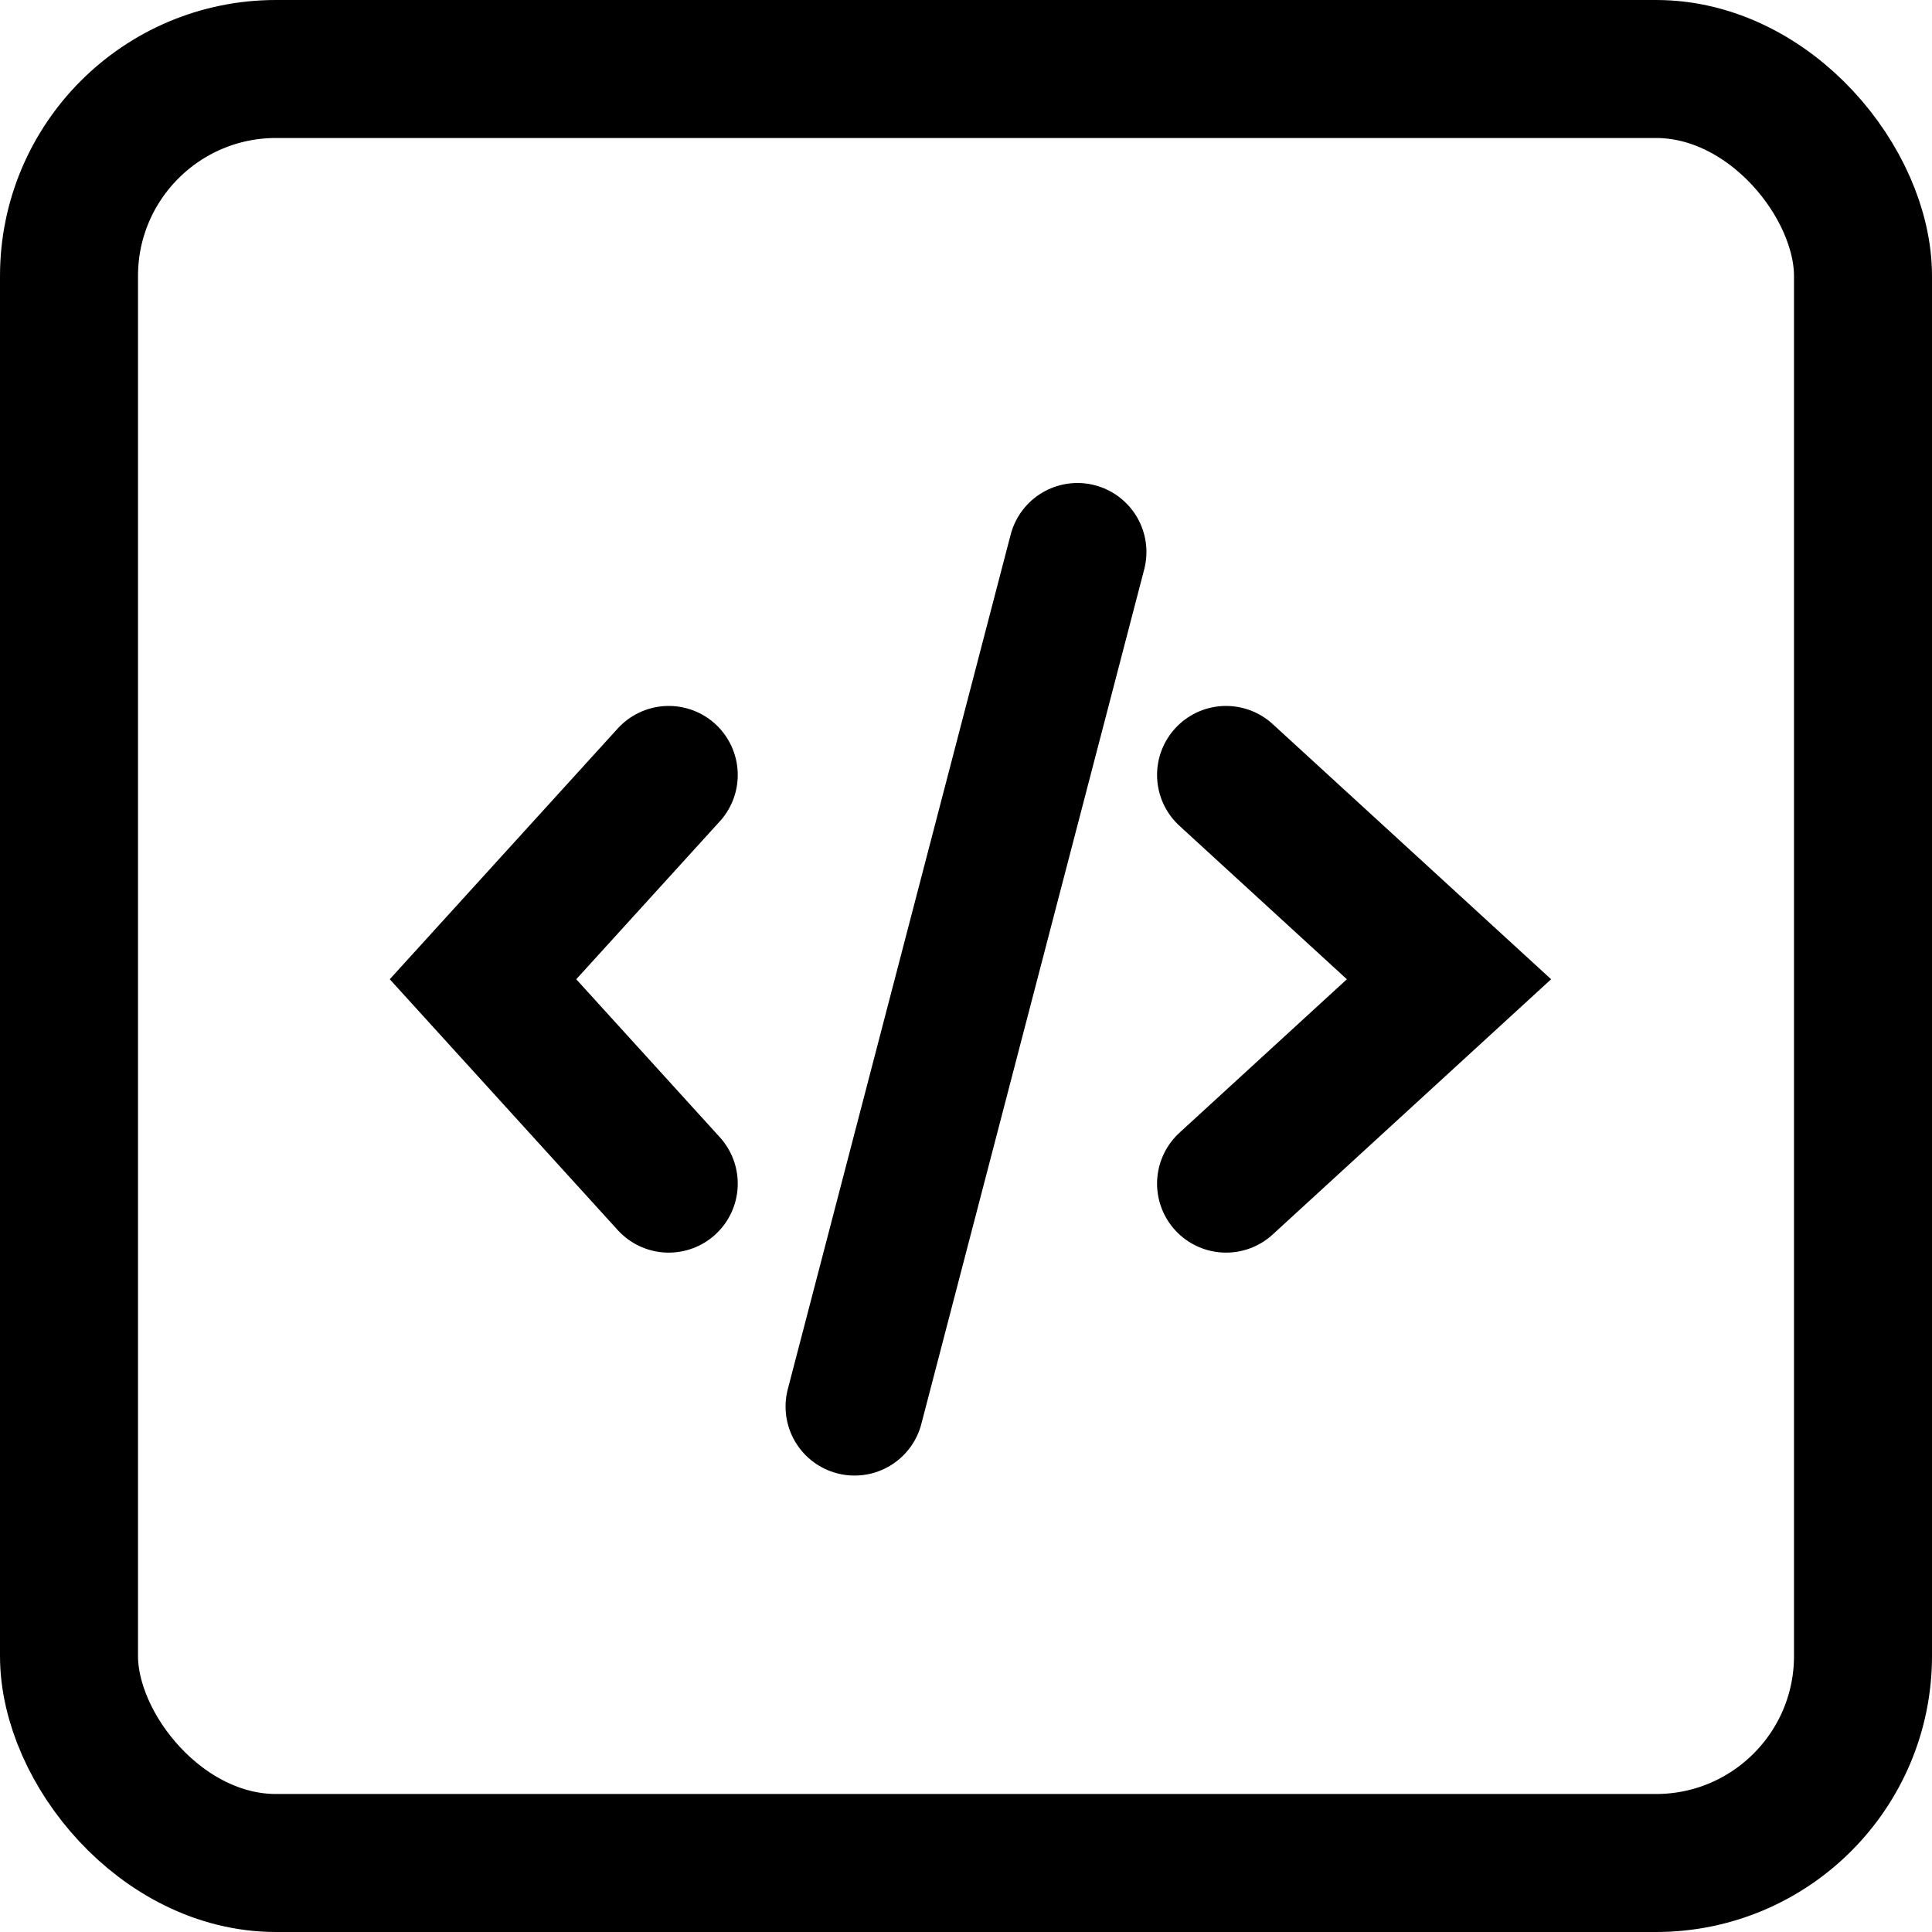 <svg width="28" height="28" viewBox="0 0 28 28" fill="none" xmlns="http://www.w3.org/2000/svg">
<path d="M9.692 11.231L7 14.192L9.692 17.154" stroke="black" stroke-width="2" stroke-linecap="round"/>
<path d="M17.769 11.231L21 14.192L17.769 17.154" stroke="black" stroke-width="2" stroke-linecap="round"/>
<path d="M15.615 8L12.385 20.385" stroke="black" stroke-width="2" stroke-linecap="round"/>
<rect x="1" y="1" width="26" height="26" rx="3" stroke="black" stroke-width="2"/>
</svg>
